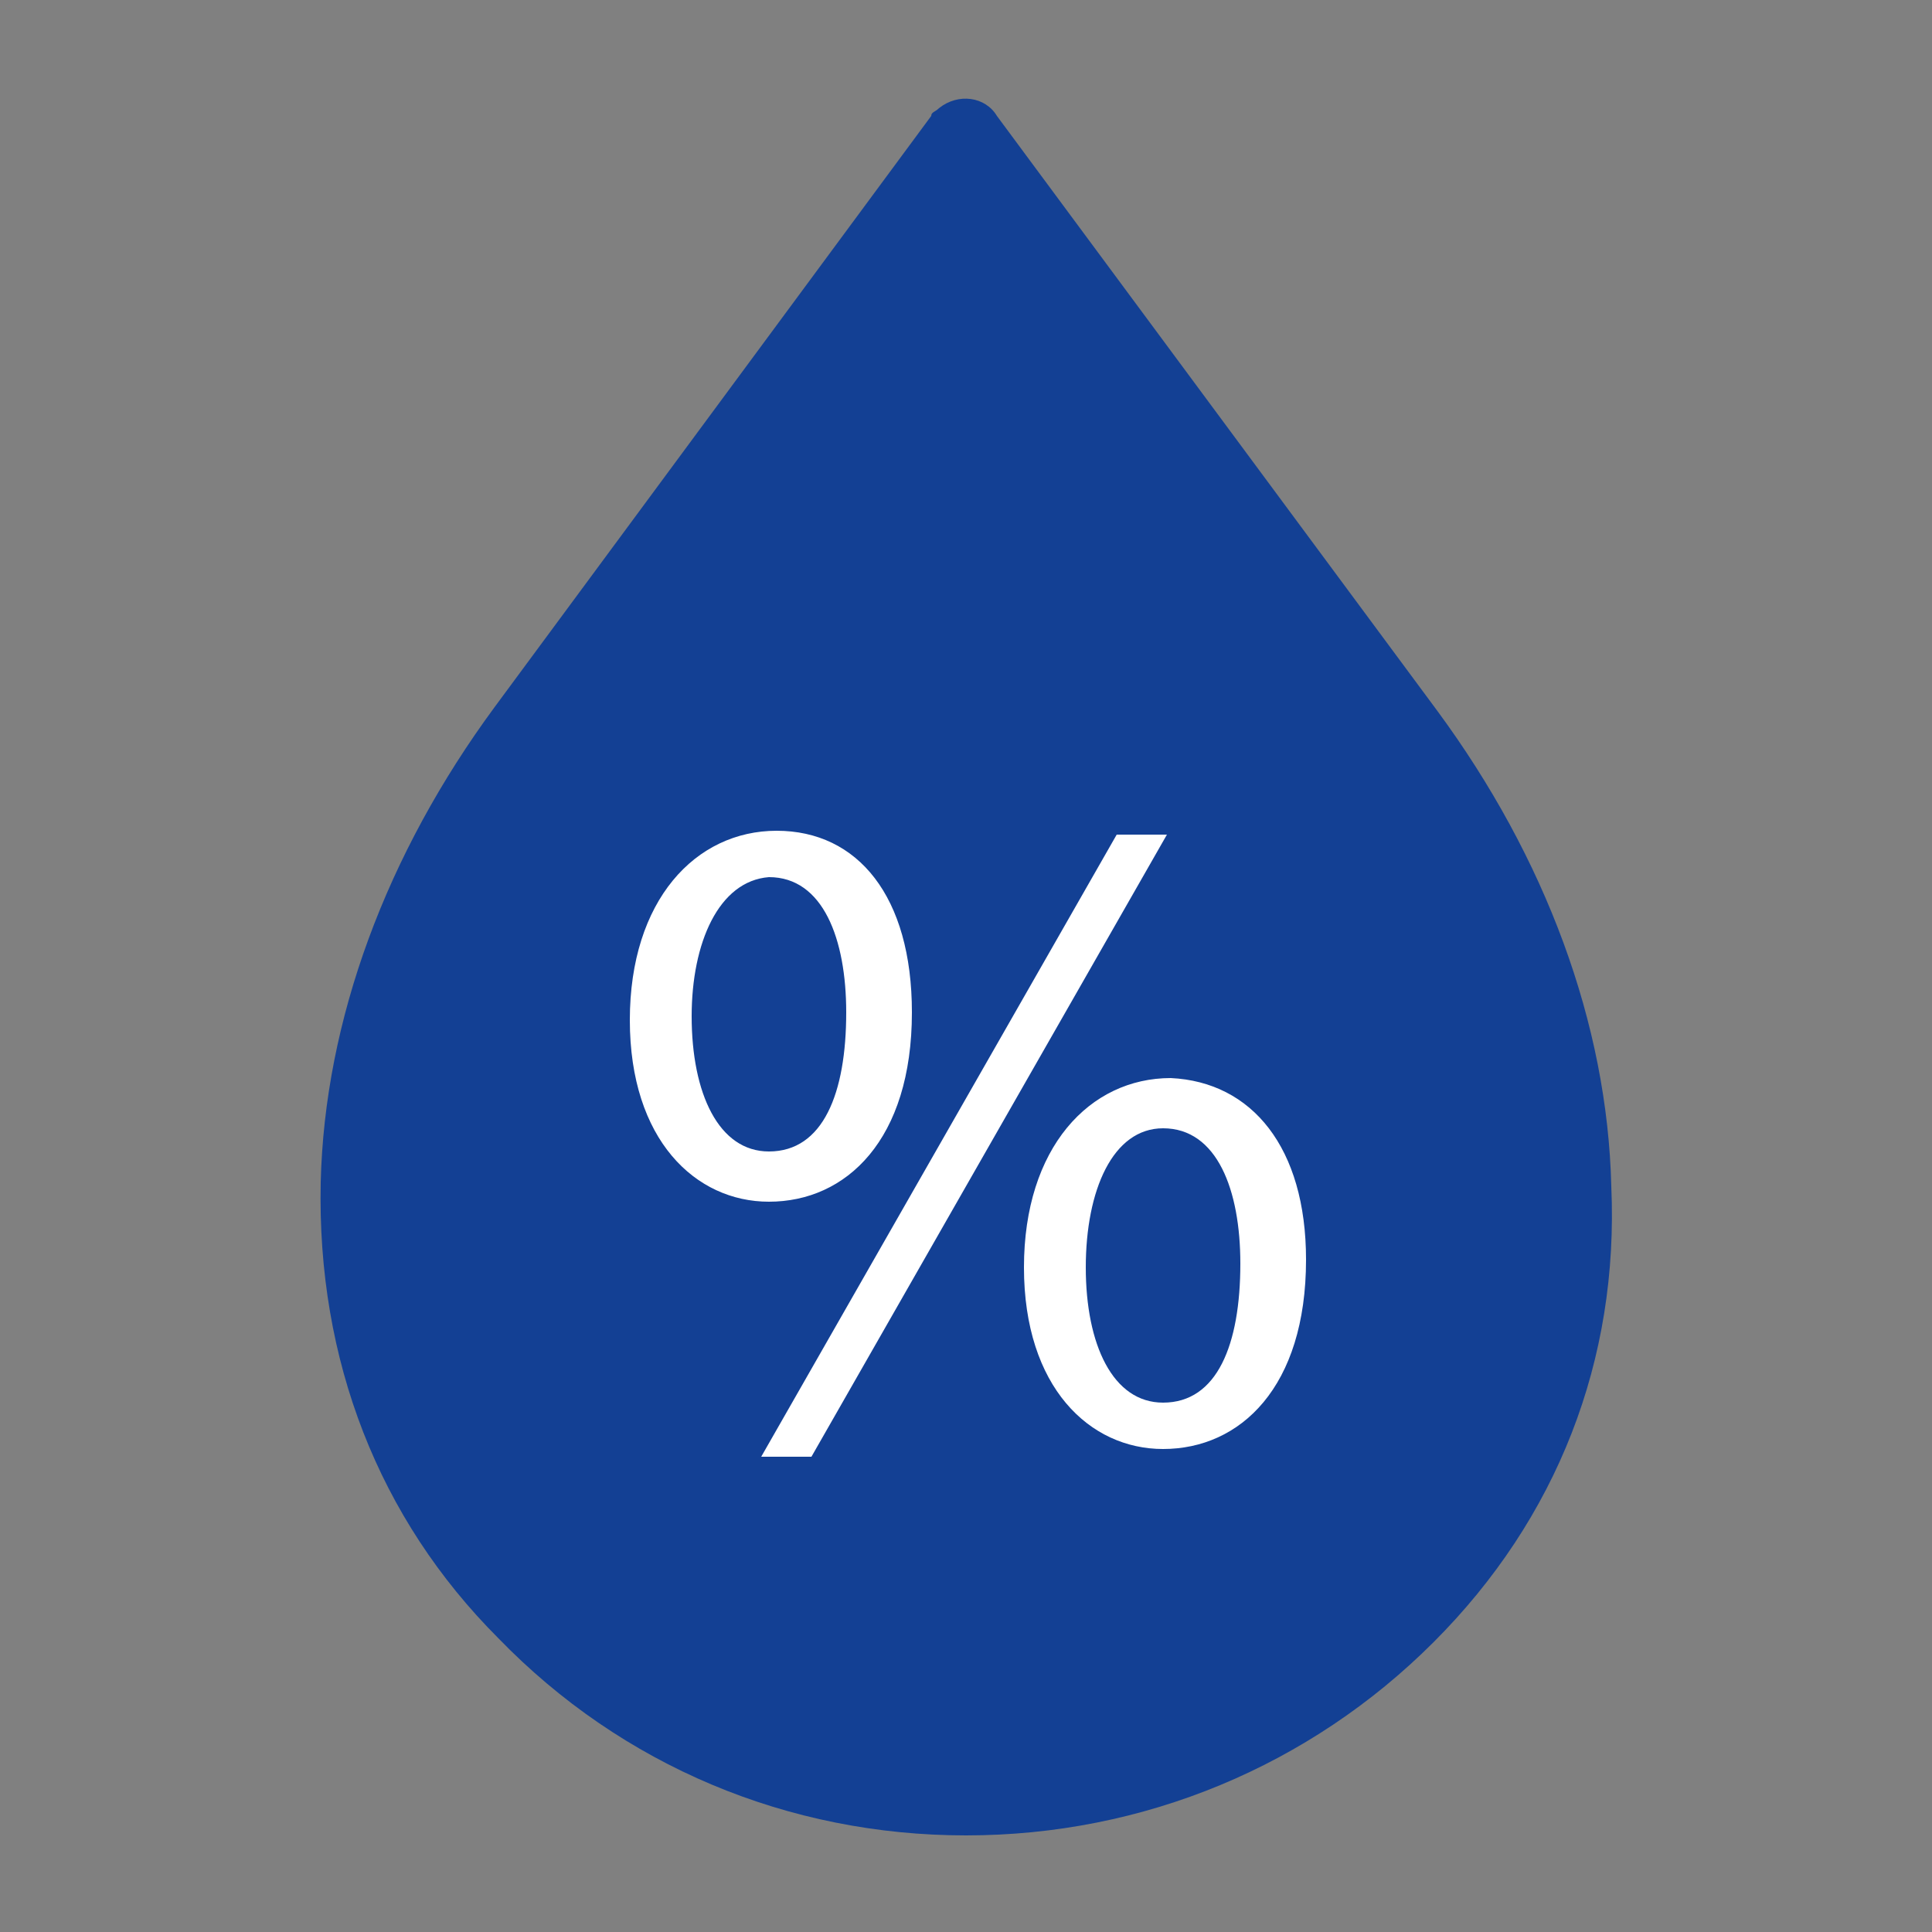 <?xml version="1.0" encoding="UTF-8"?>
<svg xmlns="http://www.w3.org/2000/svg" xmlns:xlink="http://www.w3.org/1999/xlink" version="1.1" x="0px" y="0px" viewBox="0 0 50 50" xml:space="preserve">
<rect x="0" y="0" width="50" height="50" fill="#808080" stroke="none"/>
<g id="Capa_1" display="none">
	<g display="inline">
		<path fill="#134094" d="M27.6,27.7C38.3,18.4,31,7,31,7s-1,8.8-8.5,15.4C11.7,31.6,19,43,19,43S20,34.2,27.6,27.7z"></path>
		<path fill="#134094" d="M37.9,34.7c8.9-7.7,2.8-17.2,2.8-17.2s-0.8,7.3-7.1,12.8c-8.9,7.7-2.8,17.2-2.8,17.2S31.7,40.2,37.9,34.7    L37.9,34.7z"></path>
		<path fill="#134094" d="M16.3,19.7c8.9-7.7,2.8-17.2,2.8-17.2s-0.8,7.3-7.1,12.8C3.2,23,9.2,32.4,9.2,32.4S10,25.1,16.3,19.7    L16.3,19.7z"></path>
	</g>
</g>
<g id="Ebene_2" display="none">
	<g display="inline">
		<g>
			<path fill="#134094" d="M16.2,11.7v20.9c-1.2-1.1-2.8-1.7-4.6-1.7c-3.8,0-6.9,3.1-6.9,6.9c0,3.8,3.1,6.9,6.9,6.9     c3.8,0,6.9-3.1,6.9-6.9h0V21l20.5-5.2v11.3c-1.2-1.1-2.8-1.7-4.6-1.7c-3.8,0-6.9,3.1-6.9,6.9c0,3.8,3.1,6.9,6.9,6.9     c3.8,0,6.9-3.1,6.9-6.9V5.4L16.2,11.7z"></path>
		</g>
	</g>
</g>
<g id="Ebene_3" display="none">
	<path display="inline" fill="#134094" d="M29.4,42.7c4.2-7.4,2.4-16.7-4.1-22.1c0,0,0,0,0,0l0,0.1l0,0.1c1.3,3.4,1.1,7.1-0.5,10.3   l-1.1,2.2l-0.3-2.5c-0.2-1.7-0.9-3.3-1.8-4.7h-0.2l-0.1-0.2c0,2.6-0.5,5.1-1.6,7.5c-1.4,3.1-1.2,6.7,0.5,9.6l1.2,2l-2.2-0.9   c-3.6-1.5-6.4-4.4-7.8-7.9c-1.6-4-1.3-8.5,0.8-12.3c1.1-1.9,1.8-4,2.2-6.1l0.4-2.1l1,1.9c0.5,0.9,0.8,1.8,1.1,2.8l0,0l0,0.2l0,0   c3.1-4.1,4.9-9.1,5.2-14.2L22.3,5l1.1,0.7c4.5,3,7.7,7.7,8.7,13l0,0.1l0,0l0-0.1c0.9-1.2,1.4-2.6,1.4-4v-2.3l1.4,1.8   c3.2,4.2,4.8,9.5,4.6,14.8c-0.3,6.2-3.7,11.7-9.1,14.7L28.1,45L29.4,42.7z"></path>
</g>
<g id="Ebene_4">
	<path fill-rule="evenodd" clip-rule="evenodd" fill="#134094" d="M25,47.5c4.6,0,8.9-1.8,12.1-5c3.2-3.2,4.8-7.3,4.6-11.8   c-0.1-4.2-1.7-8.5-4.5-12.3L25.8,3c-0.3-0.5-1-0.6-1.5-0.2c-0.1,0.1-0.2,0.1-0.2,0.2L12.8,18.3c-2.8,3.8-4.4,8.1-4.5,12.3   c-0.1,4.6,1.5,8.7,4.6,11.8C16.1,45.7,20.4,47.5,25,47.5z"></path>
	<g>
		<path fill="#FFFFFF" d="M23.6,26.2c0,3.3-1.7,4.9-3.7,4.9c-1.9,0-3.6-1.6-3.6-4.7c0-3.1,1.7-4.9,3.8-4.9    C22.2,21.5,23.6,23.2,23.6,26.2z M17.9,26.3c0,2,0.7,3.5,2,3.5c1.4,0,2-1.5,2-3.6c0-1.9-0.6-3.5-2-3.5    C18.6,22.8,17.9,24.4,17.9,26.3z M19.7,37.7l9.2-16.1h1.3l-9.2,16.1H19.7z M33.8,32.6c0,3.3-1.7,4.9-3.7,4.9    c-1.9,0-3.6-1.6-3.6-4.7c0-3.1,1.7-4.9,3.8-4.9C32.4,28,33.8,29.7,33.8,32.6z M28.1,32.8c0,2,0.7,3.5,2,3.5c1.4,0,2-1.5,2-3.6    c0-1.9-0.6-3.5-2-3.5C28.8,29.2,28.1,30.8,28.1,32.8z"></path>
	</g>
</g>
</svg>
